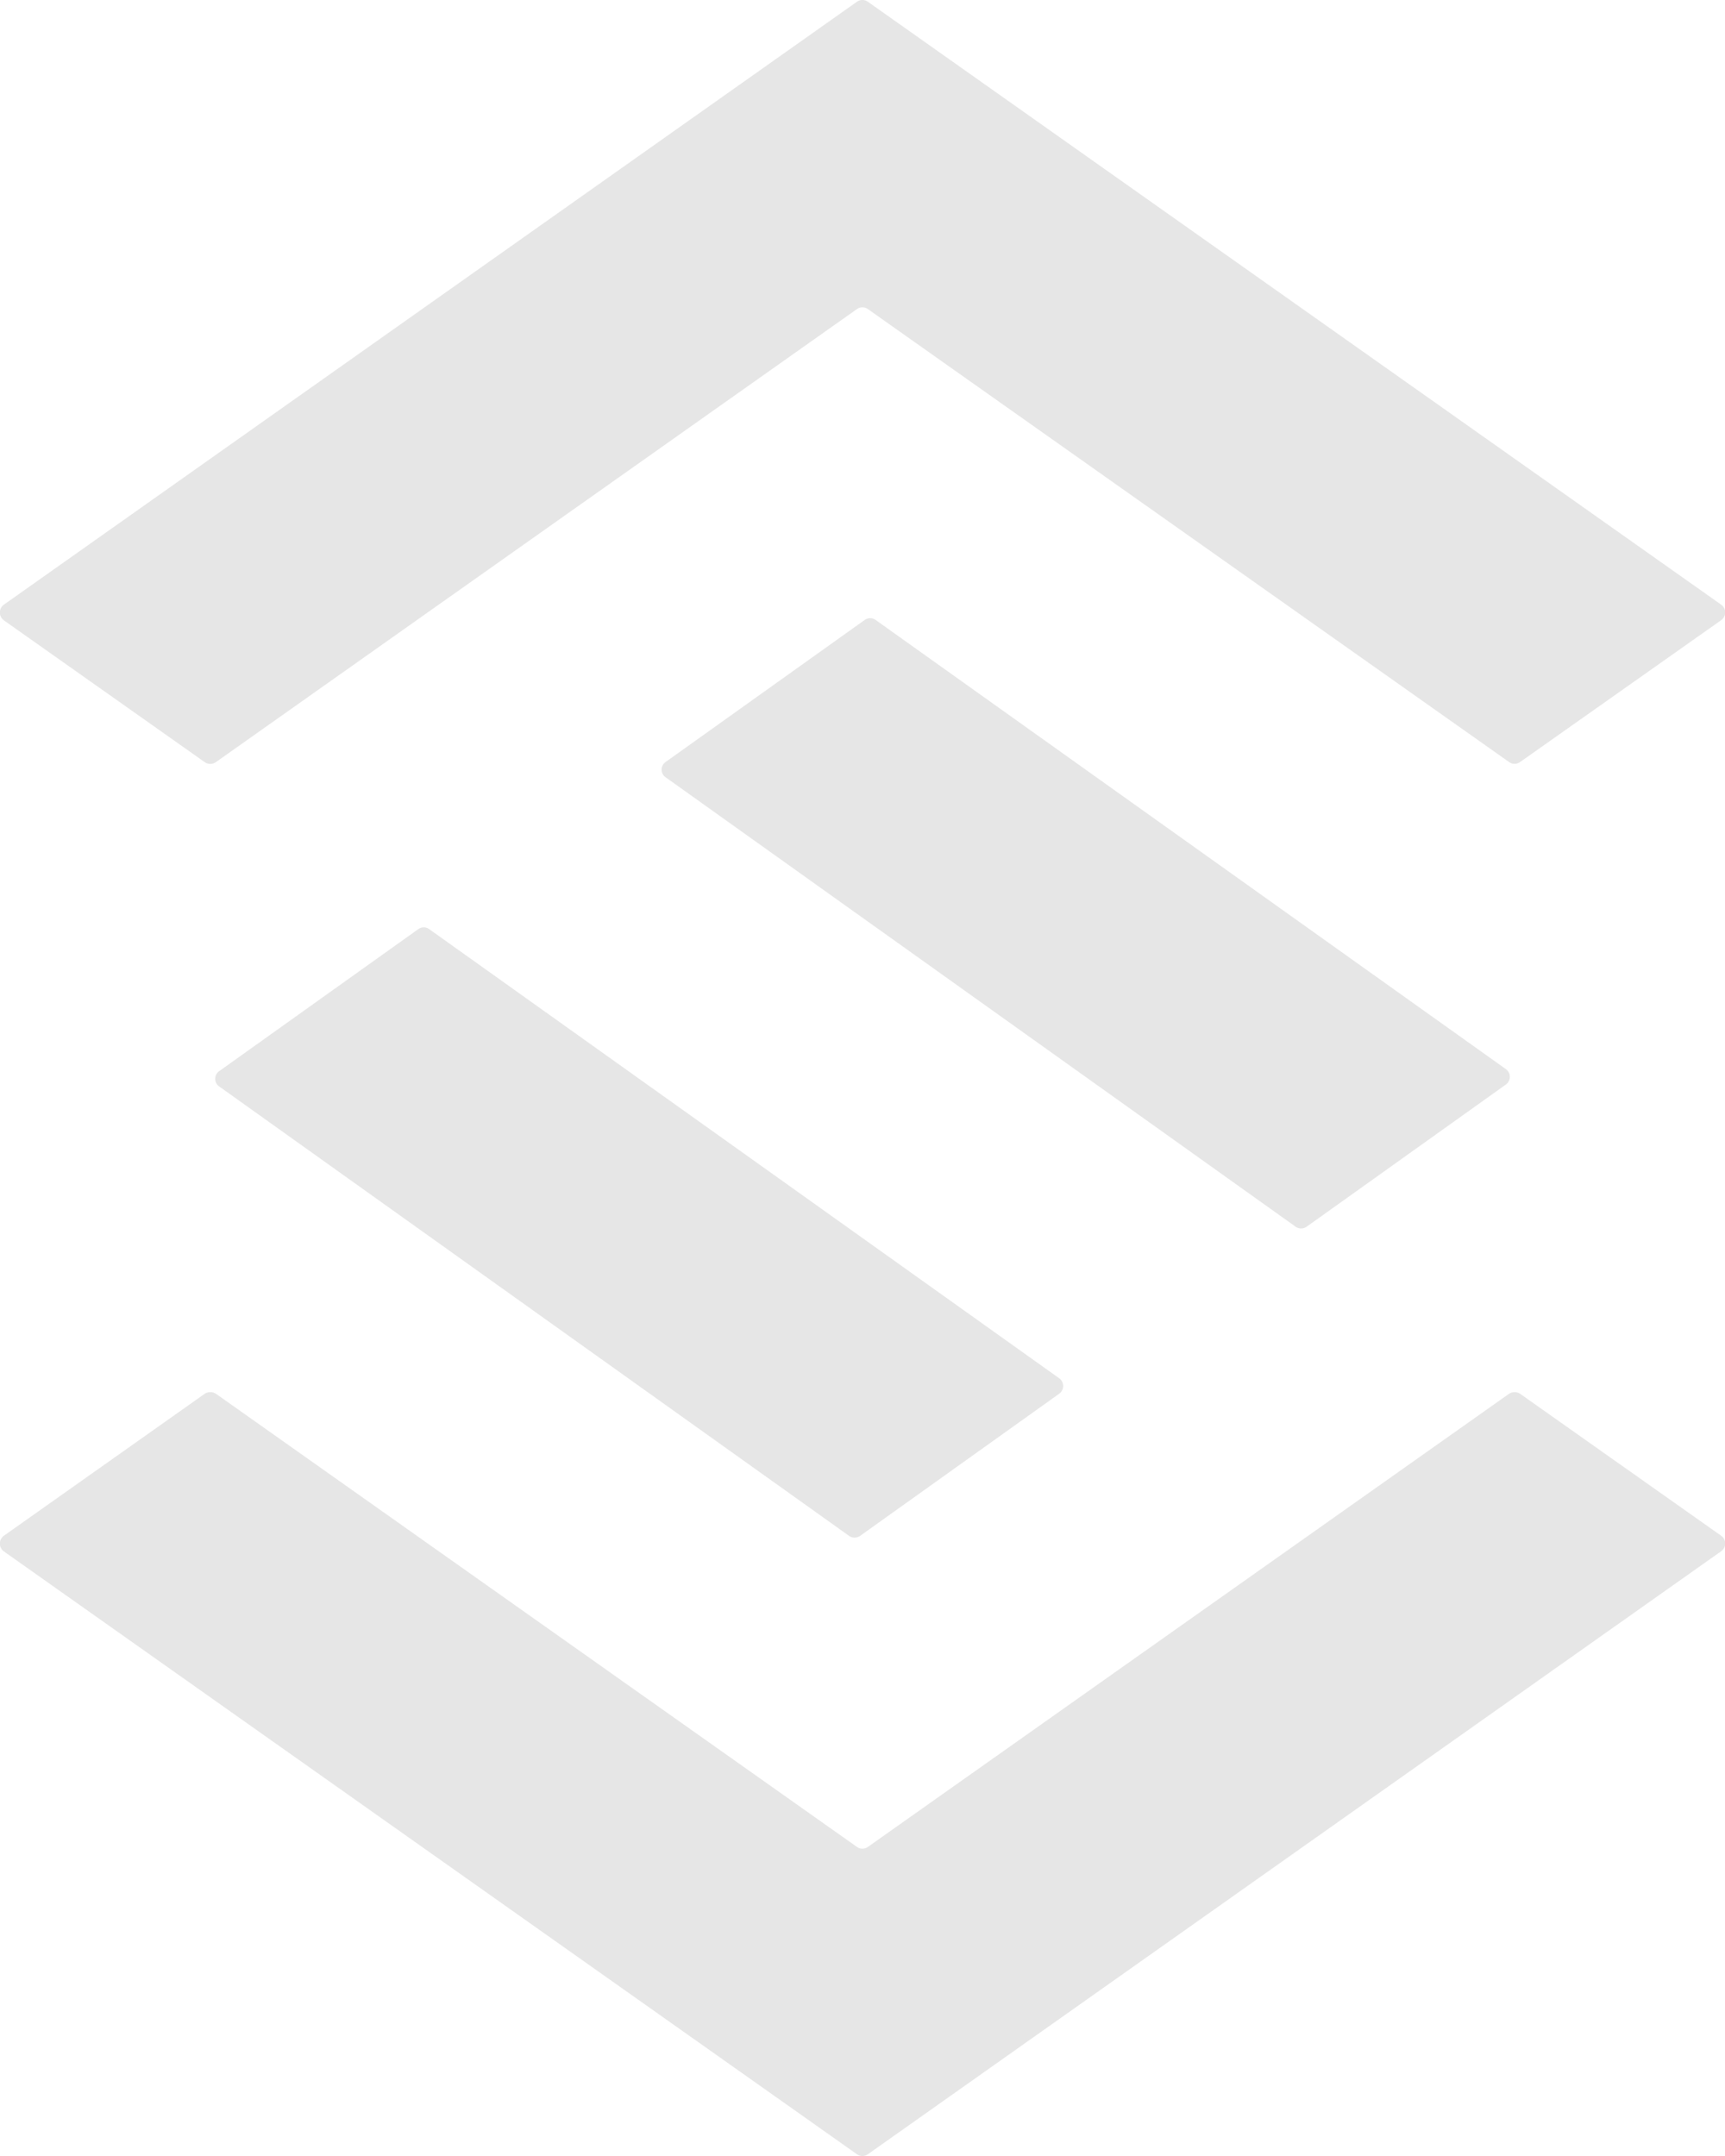 <svg xmlns="http://www.w3.org/2000/svg" width="44" height="55" viewBox="0 0 44 55">
    <g data-name="그룹 18724">
        <g data-name="그룹 18717" style="opacity:.1">
            <path data-name="패스 54878" d="M21.856.046.099 15.425a.247.247 0 0 0 0 .4l5.121 3.616a.249.249 0 0 0 .288 0L21.856 7.886a.241.241 0 0 1 .283 0l16.352 11.553a.241.241 0 0 0 .283 0l5.125-3.616a.242.242 0 0 0 0-.4L22.139.046a.241.241 0 0 0-.283 0"/>
            <path data-name="패스 54879" d="m22.055 15.816-5.075 3.621a.238.238 0 0 0 0 .393l16.065 11.462a.245.245 0 0 0 .286 0l5.075-3.622a.243.243 0 0 0 0-.4l-16.07-11.454a.237.237 0 0 0-.281 0"/>
            <path data-name="패스 54880" d="m10.668 23.703-5.075 3.621a.238.238 0 0 0 0 .393l16.062 11.462a.245.245 0 0 0 .286 0l5.072-3.622a.243.243 0 0 0 0-.4L10.949 23.703a.237.237 0 0 0-.281 0"/>
            <path data-name="패스 54881" d="M21.856 47.114 5.509 35.556a.268.268 0 0 0-.288 0L.099 39.177a.247.247 0 0 0 0 .4l21.757 15.377a.241.241 0 0 0 .283 0l21.76-15.379a.242.242 0 0 0 0-.4l-5.125-3.619a.259.259 0 0 0-.283 0L22.139 47.114a.241.241 0 0 1-.283 0"/>
        </g>
    </g>
</svg>
